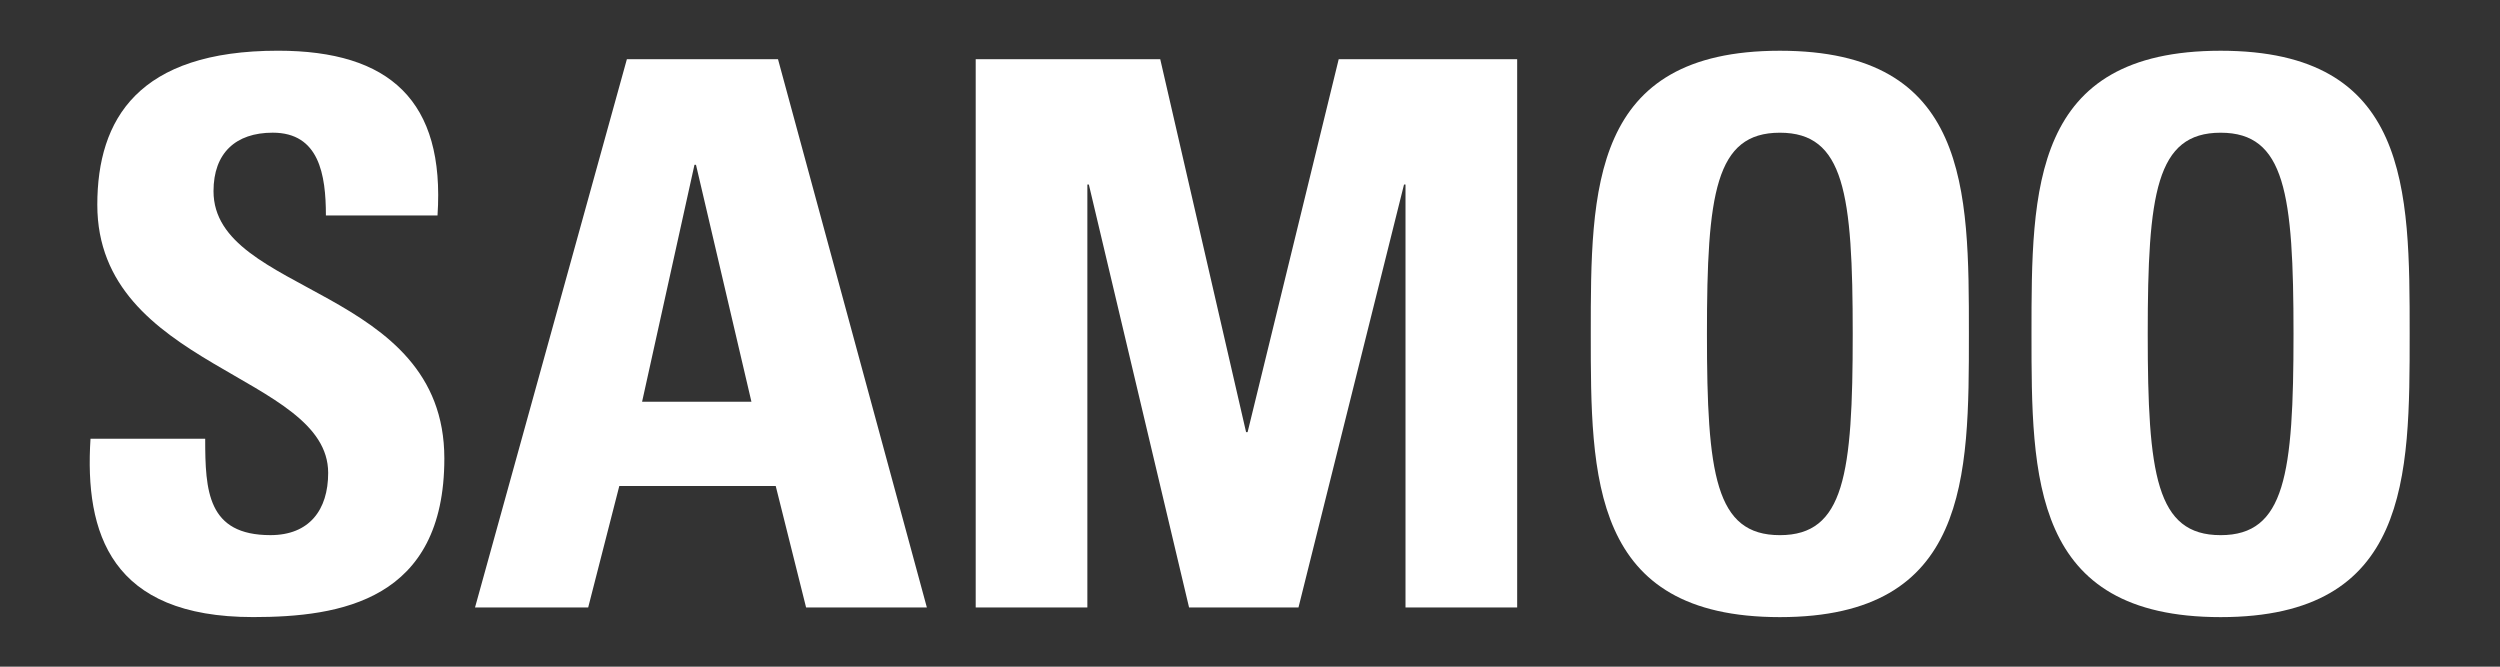 <svg width="750" height="200" xmlns="http://www.w3.org/2000/svg">
 <rect width="100%" height="100%" fill="#333333" stroke="none"/>
 <g>
  <title>Layer 1</title>
  <g id="svg_1">
   <defs id="svg_16" transform="translate(5 1) translate(1 0) translate(-161.7 0) translate(0 -97.258)">
    <clipPath id="svg_5" clipPathUnits="userSpaceOnUse">
     <path id="svg_17" d="m-116.775,667.473l841.89,0l0,-595.28l-841.89,0l0,595.28z"/>
    </clipPath>
   </defs>
   <g transform="matrix(1.333 0 0 -1.333 0 793.707)" id="svg_2">
    <g id="svg_14">
     <path id="svg_15" d="m179.846,407.455l-0.34,0l-11.787,-53.317l24.603,0l-12.476,53.317zm-49.719,-99.61l34.169,123.363l34.004,0l33.495,-123.363l-27.174,0l-6.833,27.335l-35.196,0l-7.003,-27.335l-25.462,0z" fill="#2a57a5" fill-rule="nonzero"/>
    </g>
    <g id="svg_12">
     <path id="svg_13" d="m242.783,307.845l0,123.363l41.52,0l19.313,-83.9l0.346,0l20.495,83.9l40.154,0l0,-123.363l-25.123,0l0,95.168l-0.334,0l-23.749,-95.168l-24.614,0l-22.55,95.168l-0.336,0l0,-95.168l-25.122,0z" fill="#2a57a5" fill-rule="nonzero"/>
    </g>
    <g id="svg_3">
     <g clip-path="url(#svg_5)" id="svg_4">
      <g id="svg_10">
       <path id="svg_11" d="m423.824,324.24c-14.534,0 -16.417,13.668 -16.417,45.284c0,31.618 1.883,45.288 16.417,45.288c14.508,0 16.392,-13.67 16.392,-45.288c0,-31.616 -1.884,-45.284 -16.392,-45.284m0,-18.448c42.537,0 42.537,31.427 42.537,63.732c0,32.638 0,63.735 -42.537,63.735c-42.561,0 -42.561,-31.097 -42.561,-63.735c0,-32.305 0,-63.732 42.561,-63.732" fill="#2a57a5" fill-rule="nonzero"/>
      </g>
      <g id="svg_8">
       <path id="svg_9" d="m523.018,324.24c-14.527,0 -16.408,13.668 -16.408,45.284c0,31.618 1.881,45.288 16.408,45.288c14.51,0 16.402,-13.67 16.402,-45.288c0,-31.616 -1.892,-45.284 -16.402,-45.284m0,-18.448c42.54,0 42.54,31.427 42.54,63.732c0,32.638 0,63.735 -42.54,63.735c-42.566,0 -42.566,-31.097 -42.566,-63.735c0,-32.305 0,-63.732 42.566,-63.732" fill="#2a57a5" fill-rule="nonzero"/>
      </g>
      <g id="svg_6">
       <path id="svg_7" d="m80.197,305.803c-31.961,0 -37.941,18.777 -36.578,40.137l25.81,0c0,-11.769 0.513,-21.694 14.692,-21.694c8.72,0 12.986,5.648 12.986,13.998c0,22.228 -51.958,23.604 -51.958,60.343c0,19.313 9.244,34.681 40.672,34.681c25.126,0 37.604,-11.27 35.894,-37.082l-25.118,0c0,9.238 -1.534,18.634 -11.963,18.634c-8.372,0 -13.331,-4.612 -13.331,-13.161c0,-23.411 51.95,-21.37 51.95,-60.161c0,-31.956 -23.401,-35.695 -43.056,-35.695" fill="#2a57a5" fill-rule="nonzero"/>
      </g>
     </g>
    </g>
   </g>
  </g>
  <defs id="svg_34" transform="translate(0 0) translate(-25 0) translate(-161.7 0) translate(0 -297.258)">
   <clipPath id="svg_23" clipPathUnits="userSpaceOnUse">
    <path id="svg_35" d="m-140.025,818.223l841.89,0l0,-595.28l-841.89,0l0,595.28z"/>
   </clipPath>
  </defs>
  <path id="svg_33" d="m208.795,49.435l-0.453,0l-15.716,71.089l32.804,0l-16.635,-71.089zm-66.292,132.813l45.559,-164.484l45.339,0l44.66,164.484l-36.232,0l-9.111,-36.447l-46.928,0l-9.337,36.447l-33.949,0z" fill="#ffffff" fill-rule="nonzero"/>
  <path id="svg_31" d="m292.711,182.249l0,-164.484l55.36,0l25.751,111.866l0.461,0l27.327,-111.866l53.539,0l0,164.484l-33.497,0l0,-126.89l-0.445,0l-31.665,126.89l-32.819,0l-30.067,-126.89l-0.448,0l0,126.89l-33.496,0l0,0z" fill="#ffffff" fill-rule="nonzero"/>
  <g id="svg_28" transform="matrix(1.333 0 0 -1.333 0 793.707)">
   <path id="svg_29" d="m400.575,474.99c-14.534,0 -16.417,13.668 -16.417,45.284c0,31.618 1.883,45.288 16.417,45.288c14.508,0 16.392,-13.67 16.392,-45.288c0,-31.616 -1.884,-45.284 -16.392,-45.284m0,-18.448c42.537,0 42.537,31.427 42.537,63.732c0,32.638 0,63.735 -42.537,63.735c-42.561,0 -42.561,-31.097 -42.561,-63.735c0,-32.305 0,-63.732 42.561,-63.732" fill="#ffffff" fill-rule="nonzero"/>
  </g>
  <g id="svg_26" transform="matrix(1.333 0 0 -1.333 0 793.707)">
   <path id="svg_27" d="m499.768,474.99c-14.527,0 -16.408,13.668 -16.408,45.284c0,31.618 1.881,45.288 16.408,45.288c14.51,0 16.402,-13.67 16.402,-45.288c0,-31.616 -1.892,-45.284 -16.402,-45.284m0,-18.448c42.54,0 42.54,31.427 42.54,63.732c0,32.638 0,63.735 -42.54,63.735c-42.566,0 -42.566,-31.097 -42.566,-63.735c0,-32.305 0,-63.732 42.566,-63.732" fill="#ffffff" fill-rule="nonzero"/>
  </g>
  <g id="svg_24" transform="matrix(1.333 0 0 -1.333 0 793.707)">
   <path id="svg_25" d="m56.947,456.552c-31.961,0 -37.941,18.777 -36.578,40.137l25.81,0c0,-11.769 0.513,-21.694 14.692,-21.694c8.72,0 12.986,5.648 12.986,13.998c0,22.228 -51.958,23.604 -51.958,60.343c0,19.313 9.244,34.681 40.672,34.681c25.126,0 37.604,-11.27 35.894,-37.082l-25.118,0c0,9.238 -1.534,18.634 -11.963,18.634c-8.372,0 -13.331,-4.612 -13.331,-13.161c0,-23.411 51.95,-21.37 51.95,-60.161c0,-31.956 -23.401,-35.695 -43.056,-35.695" fill="#ffffff" fill-rule="nonzero"/>
  </g>
 </g>
</svg>